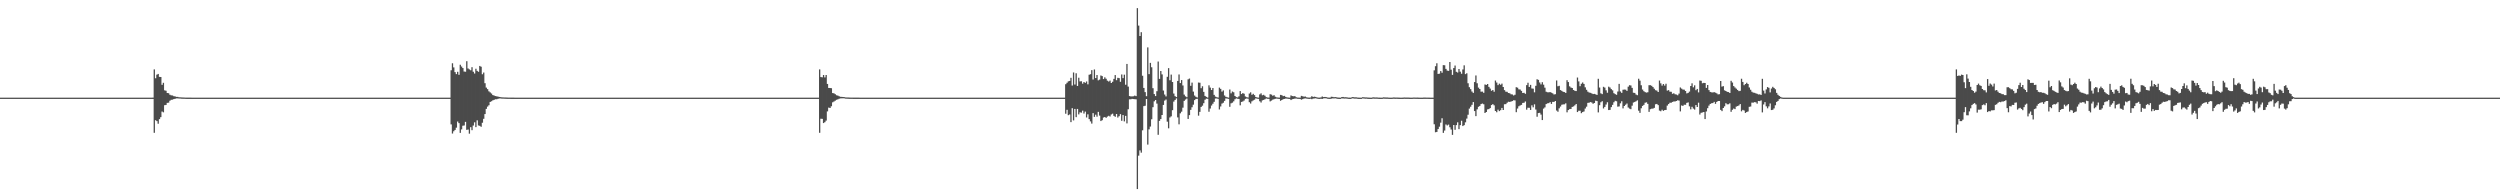 <?xml version="1.0" encoding="UTF-8"?>
<svg xmlns="http://www.w3.org/2000/svg" width="1920" height="150">
  <path d="M0 75.000h1v1.000H0zM1 75.000h1v1.000H1zM2 75.000h1v1.000H2zM3 75.000h1v1.000H3zM4 75.000h1v1.000H4zM5 75.000h1v1.000H5zM6 75.000h1v1.000H6zM7 75.000h1v1.000H7zM8 75.000h1v1.000H8zM9 75.000h1v1.000H9zM10 75.000h1v1.000H10zM11 75.000h1v1.000H11zM12 75.000h1v1.000H12zM13 75.000h1v1.000H13zM14 75.000h1v1.000H14zM15 75.000h1v1.000H15zM16 75.000h1v1.000H16zM17 75.000h1v1.000H17zM18 75.000h1v1.000H18zM19 75.000h1v1.000H19zM20 75.000h1v1.000H20zM21 75.000h1v1.000H21zM22 75.000h1v1.000H22zM23 75.000h1v1.000H23zM24 75.000h1v1.000H24zM25 75.000h1v1.000H25zM26 75.000h1v1.000H26zM27 75.000h1v1.000H27zM28 75.000h1v1.000H28zM29 75.000h1v1.000H29zM30 75.000h1v1.000H30zM31 75.000h1v1.000H31zM32 75.000h1v1.000H32zM33 75.000h1v1.000H33zM34 75.000h1v1.000H34zM35 75.000h1v1.000H35zM36 75.000h1v1.000H36zM37 75.000h1v1.000H37zM38 75.000h1v1.000H38zM39 75.000h1v1.000H39zM40 75.000h1v1.000H40zM41 75.000h1v1.000H41zM42 75.000h1v1.000H42zM43 75.000h1v1.000H43zM44 75.000h1v1.000H44zM45 75.000h1v1.000H45zM46 75.000h1v1.000H46zM47 75.000h1v1.000H47zM48 75.000h1v1.000H48zM49 75.000h1v1.000H49zM50 75.000h1v1.000H50zM51 75.000h1v1.000H51zM52 75.000h1v1.000H52zM53 75.000h1v1.000H53zM54 75.000h1v1.000H54zM55 75.000h1v1.000H55zM56 75.000h1v1.000H56zM57 75.000h1v1.000H57zM58 75.000h1v1.000H58zM59 75.000h1v1.000H59zM60 75.000h1v1.000H60zM61 75.000h1v1.000H61zM62 75.000h1v1.000H62zM63 75.000h1v1.000H63zM64 75.000h1v1.000H64zM65 75.000h1v1.000H65zM66 75.000h1v1.000H66zM67 75.000h1v1.000H67zM68 75.000h1v1.000H68zM69 75.000h1v1.000H69zM70 75.000h1v1.000H70zM71 75.000h1v1.000H71zM72 75.000h1v1.000H72zM73 75.000h1v1.000H73zM74 75.000h1v1.000H74zM75 75.000h1v1.000H75zM76 75.000h1v1.000H76zM77 75.000h1v1.000H77zM78 75.000h1v1.000H78zM79 75.000h1v1.000H79zM80 75.000h1v1.000H80zM81 75.000h1v1.000H81zM82 75.000h1v1.000H82zM83 75.000h1v1.000H83zM84 75.000h1v1.000H84zM85 75.000h1v1.000H85zM86 75.000h1v1.000H86zM87 75.000h1v1.000H87zM88 75.000h1v1.000H88zM89 75.000h1v1.000H89zM90 75.000h1v1.000H90zM91 75.000h1v1.000H91zM92 75.000h1v1.000H92zM93 75.000h1v1.000H93zM94 75.000h1v1.000H94zM95 75.000h1v1.000H95zM96 75.000h1v1.000H96zM97 75.000h1v1.000H97zM98 75.000h1v1.000H98zM99 75.000h1v1.000H99zM100 75.000h1v1.000H100zM101 75.000h1v1.000H101zM102 75.000h1v1.000H102zM103 75.000h1v1.000H103zM104 75.000h1v1.000H104zM105 75.000h1v1.000H105zM106 75.000h1v1.000H106zM107 75.000h1v1.000H107zM108 75.000h1v1.000H108zM109 75.000h1v1.000H109zM110 75.000h1v1.000H110zM111 75.000h1v1.000H111zM112 75.000h1v1.000H112zM113 75.000h1v1.000H113zM114 75.000h1v1.000H114zM115 75.000h1v1.000H115zM116 75.000h1v1.000H116zM117 74.981h1v1.000H117zM118 53.299h1v48.703H118zM119 60.084h1v32.205H119zM120 57.325h1v35.706H120zM121 56.775h1v38.252H121zM122 59.009h1v32.481H122zM123 59.125h1v30.859H123zM124 65.119h1v20.551H124zM125 63.607h1v22.651H125zM126 69.358h1v11.422H126zM127 69.682h1v10.895H127zM128 71.424h1v7.572H128zM129 71.573h1v7.251H129zM130 72.756h1v4.588H130zM131 73.215h1v3.422H131zM132 73.319h1v3.232H132zM133 73.900h1v2.163H133zM134 74.031h1v1.861H134zM135 74.413h1v1.173H135zM136 74.414h1v1.163H136zM137 74.700h1v1.000H137zM138 74.730h1v1.000H138zM139 74.809h1v1.000H139zM140 74.878h1v1.000H140zM141 74.901h1v1.000H141zM142 74.937h1v1.000H142zM143 74.958h1v1.000H143zM144 74.965h1v1.000H144zM145 74.974h1v1.000H145zM146 74.980h1v1.000H146zM147 74.984h1v1.000H147zM148 74.989h1v1.000H148zM149 74.993h1v1.000H149zM150 74.994h1v1.000H150zM151 74.994h1v1.000H151zM152 74.996h1v1.000H152zM153 74.997h1v1.000H153zM154 74.998h1v1.000H154zM155 74.999h1v1.000H155zM156 74.999h1v1.000H156zM157 74.999h1v1.000H157zM158 74.999h1v1.000H158zM159 74.999h1v1.000H159zM160 75.000h1v1.000H160zM161 75.000h1v1.000H161zM162 75.000h1v1.000H162zM163 75.000h1v1.000H163zM164 75.000h1v1.000H164zM165 75.000h1v1.000H165zM166 75.000h1v1.000H166zM167 75.000h1v1.000H167zM168 75.000h1v1.000H168zM169 75.000h1v1.000H169zM170 75.000h1v1.000H170zM171 75.000h1v1.000H171zM172 75.000h1v1.000H172zM173 75.000h1v1.000H173zM174 75.000h1v1.000H174zM175 75.000h1v1.000H175zM176 75.000h1v1.000H176zM177 75.000h1v1.000H177zM178 75.000h1v1.000H178zM179 75.000h1v1.000H179zM180 75.000h1v1.000H180zM181 75.000h1v1.000H181zM182 75.000h1v1.000H182zM183 75.000h1v1.000H183zM184 75.000h1v1.000H184zM185 75.000h1v1.000H185zM186 75.000h1v1.000H186zM187 75.000h1v1.000H187zM188 75.000h1v1.000H188zM189 75.000h1v1.000H189zM190 75.000h1v1.000H190zM191 75.000h1v1.000H191zM192 75.000h1v1.000H192zM193 75.000h1v1.000H193zM194 75.000h1v1.000H194zM195 75.000h1v1.000H195zM196 75.000h1v1.000H196zM197 75.000h1v1.000H197zM198 75.000h1v1.000H198zM199 75.000h1v1.000H199zM200 75.000h1v1.000H200zM201 75.000h1v1.000H201zM202 75.000h1v1.000H202zM203 75.000h1v1.000H203zM204 75.000h1v1.000H204zM205 75.000h1v1.000H205zM206 75.000h1v1.000H206zM207 75.000h1v1.000H207zM208 75.000h1v1.000H208zM209 75.000h1v1.000H209zM210 75.000h1v1.000H210zM211 75.000h1v1.000H211zM212 75.000h1v1.000H212zM213 75.000h1v1.000H213zM214 75.000h1v1.000H214zM215 75.000h1v1.000H215zM216 75.000h1v1.000H216zM217 75.000h1v1.000H217zM218 75.000h1v1.000H218zM219 75.000h1v1.000H219zM220 75.000h1v1.000H220zM221 75.000h1v1.000H221zM222 75.000h1v1.000H222zM223 75.000h1v1.000H223zM224 75.000h1v1.000H224zM225 75.000h1v1.000H225zM226 75.000h1v1.000H226zM227 75.000h1v1.000H227zM228 75.000h1v1.000H228zM229 75.000h1v1.000H229zM230 75.000h1v1.000H230zM231 75.000h1v1.000H231zM232 75.000h1v1.000H232zM233 75.000h1v1.000H233zM234 75.000h1v1.000H234zM235 75.000h1v1.000H235zM236 75.000h1v1.000H236zM237 75.000h1v1.000H237zM238 75.000h1v1.000H238zM239 75.000h1v1.000H239zM240 75.000h1v1.000H240zM241 75.000h1v1.000H241zM242 75.000h1v1.000H242zM243 75.000h1v1.000H243zM244 75.000h1v1.000H244zM245 75.000h1v1.000H245zM246 75.000h1v1.000H246zM247 75.000h1v1.000H247zM248 75.000h1v1.000H248zM249 75.000h1v1.000H249zM250 75.000h1v1.000H250zM251 75.000h1v1.000H251zM252 75.000h1v1.000H252zM253 75.000h1v1.000H253zM254 75.000h1v1.000H254zM255 75.000h1v1.000H255zM256 75.000h1v1.000H256zM257 75.000h1v1.000H257zM258 75.000h1v1.000H258zM259 75.000h1v1.000H259zM260 75.000h1v1.000H260zM261 75.000h1v1.000H261zM262 75.000h1v1.000H262zM263 75.000h1v1.000H263zM264 75.000h1v1.000H264zM265 75.000h1v1.000H265zM266 75.000h1v1.000H266zM267 75.000h1v1.000H267zM268 75.000h1v1.000H268zM269 75.000h1v1.000H269zM270 75.000h1v1.000H270zM271 75.000h1v1.000H271zM272 75.000h1v1.000H272zM273 75.000h1v1.000H273zM274 75.000h1v1.000H274zM275 75.000h1v1.000H275zM276 75.000h1v1.000H276zM277 75.000h1v1.000H277zM278 75.000h1v1.000H278zM279 75.000h1v1.000H279zM280 75.000h1v1.000H280zM281 75.000h1v1.000H281zM282 75.000h1v1.000H282zM283 75.000h1v1.000H283zM284 75.000h1v1.000H284zM285 75.000h1v1.000H285zM286 75.000h1v1.000H286zM287 75.000h1v1.000H287zM288 75.000h1v1.000H288zM289 75.000h1v1.000H289zM290 75.000h1v1.000H290zM291 75.000h1v1.000H291zM292 75.000h1v1.000H292zM293 75.000h1v1.000H293zM294 75.000h1v1.000H294zM295 75.000h1v1.000H295zM296 75.000h1v1.000H296zM297 75.000h1v1.000H297zM298 75.000h1v1.000H298zM299 75.000h1v1.000H299zM300 75.000h1v1.000H300zM301 75.000h1v1.000H301zM302 75.000h1v1.000H302zM303 75.000h1v1.000H303zM304 75.000h1v1.000H304zM305 75.000h1v1.000H305zM306 75.000h1v1.000H306zM307 75.000h1v1.000H307zM308 75.000h1v1.000H308zM309 75.000h1v1.000H309zM310 75.000h1v1.000H310zM311 75.000h1v1.000H311zM312 75.000h1v1.000H312zM313 75.000h1v1.000H313zM314 75.000h1v1.000H314zM315 75.000h1v1.000H315zM316 75.000h1v1.000H316zM317 75.000h1v1.000H317zM318 75.000h1v1.000H318zM319 75.000h1v1.000H319zM320 75.000h1v1.000H320zM321 75.000h1v1.000H321zM322 75.000h1v1.000H322zM323 75.000h1v1.000H323zM324 75.000h1v1.000H324zM325 75.000h1v1.000H325zM326 75.000h1v1.000H326zM327 75.000h1v1.000H327zM328 75.000h1v1.000H328zM329 75.000h1v1.000H329zM330 75.000h1v1.000H330zM331 75.000h1v1.000H331zM332 75.000h1v1.000H332zM333 75.000h1v1.000H333zM334 75.000h1v1.000H334zM335 75.000h1v1.000H335zM336 75.000h1v1.000H336zM337 75.000h1v1.000H337zM338 75.000h1v1.000H338zM339 75.000h1v1.000H339zM340 75.000h1v1.000H340zM341 75.000h1v1.000H341zM342 75.000h1v1.000H342zM343 75.000h1v1.000H343zM344 75.000h1v1.000H344zM345 75.000h1v1.000H345zM346 53.959h1v41.579H346zM347 48.568h1v53.962H347zM348 51.771h1v49.039H348zM349 55.407h1v44.386H349zM350 56.956h1v41.097H350zM351 55.131h1v38.210H351zM352 57.435h1v37.111H352zM353 49.703h1v52.354H353zM354 51.108h1v48.284H354zM355 52.261h1v44.306H355zM356 54.929h1v41.433H356zM357 55.106h1v38.501H357zM358 46.995h1v52.730H358zM359 52.574h1v46.929H359zM360 53.302h1v49.363H360zM361 53.966h1v43.705H361zM362 51.614h1v48.401H362zM363 55.110h1v41.310H363zM364 56.481h1v37.481H364zM365 52.774h1v44.867H365zM366 54.408h1v37.991H366zM367 55.147h1v41.197H367zM368 50.635h1v46.016H368zM369 51.236h1v46.145H369zM370 57.011h1v37.250H370zM371 55.687h1v35.533H371zM372 63.888h1v23.721H372zM373 67.276h1v16.356H373zM374 68.478h1v13.369H374zM375 70.129h1v10.694H375zM376 70.937h1v7.330H376zM377 71.815h1v5.953H377zM378 73.031h1v4.026H378zM379 73.360h1v3.354H379zM380 73.762h1v2.450H380zM381 73.996h1v2.238H381zM382 74.198h1v1.688H382zM383 74.461h1v1.141H383zM384 74.617h1v1.000H384zM385 74.768h1v1.000H385zM386 74.778h1v1.000H386zM387 74.847h1v1.000H387zM388 74.876h1v1.000H388zM389 74.919h1v1.000H389zM390 74.947h1v1.000H390zM391 74.950h1v1.000H391zM392 74.958h1v1.000H392zM393 74.975h1v1.000H393zM394 74.979h1v1.000H394zM395 74.985h1v1.000H395zM396 74.991h1v1.000H396zM397 74.993h1v1.000H397zM398 74.995h1v1.000H398zM399 74.996h1v1.000H399zM400 74.997h1v1.000H400zM401 74.998h1v1.000H401zM402 74.998h1v1.000H402zM403 74.999h1v1.000H403zM404 74.999h1v1.000H404zM405 74.999h1v1.000H405zM406 74.999h1v1.000H406zM407 75.000h1v1.000H407zM408 75.000h1v1.000H408zM409 75.000h1v1.000H409zM410 75.000h1v1.000H410zM411 75.000h1v1.000H411zM412 75.000h1v1.000H412zM413 75.000h1v1.000H413zM414 75.000h1v1.000H414zM415 75.000h1v1.000H415zM416 75.000h1v1.000H416zM417 75.000h1v1.000H417zM418 75.000h1v1.000H418zM419 75.000h1v1.000H419zM420 75.000h1v1.000H420zM421 75.000h1v1.000H421zM422 75.000h1v1.000H422zM423 75.000h1v1.000H423zM424 75.000h1v1.000H424zM425 75.000h1v1.000H425zM426 75.000h1v1.000H426zM427 75.000h1v1.000H427zM428 75.000h1v1.000H428zM429 75.000h1v1.000H429zM430 75.000h1v1.000H430zM431 75.000h1v1.000H431zM432 75.000h1v1.000H432zM433 75.000h1v1.000H433zM434 75.000h1v1.000H434zM435 75.000h1v1.000H435zM436 75.000h1v1.000H436zM437 75.000h1v1.000H437zM438 75.000h1v1.000H438zM439 75.000h1v1.000H439zM440 75.000h1v1.000H440zM441 75.000h1v1.000H441zM442 75.000h1v1.000H442zM443 75.000h1v1.000H443zM444 75.000h1v1.000H444zM445 75.000h1v1.000H445zM446 75.000h1v1.000H446zM447 75.000h1v1.000H447zM448 75.000h1v1.000H448zM449 75.000h1v1.000H449zM450 75.000h1v1.000H450zM451 75.000h1v1.000H451zM452 75.000h1v1.000H452zM453 75.000h1v1.000H453zM454 75.000h1v1.000H454zM455 75.000h1v1.000H455zM456 75.000h1v1.000H456zM457 75.000h1v1.000H457zM458 75.000h1v1.000H458zM459 75.000h1v1.000H459zM460 75.000h1v1.000H460zM461 75.000h1v1.000H461zM462 75.000h1v1.000H462zM463 75.000h1v1.000H463zM464 75.000h1v1.000H464zM465 75.000h1v1.000H465zM466 75.000h1v1.000H466zM467 75.000h1v1.000H467zM468 75.000h1v1.000H468zM469 75.000h1v1.000H469zM470 75.000h1v1.000H470zM471 75.000h1v1.000H471zM472 75.000h1v1.000H472zM473 75.000h1v1.000H473zM474 75.000h1v1.000H474zM475 75.000h1v1.000H475zM476 75.000h1v1.000H476zM477 75.000h1v1.000H477zM478 75.000h1v1.000H478zM479 75.000h1v1.000H479zM480 75.000h1v1.000H480zM481 75.000h1v1.000H481zM482 75.000h1v1.000H482zM483 75.000h1v1.000H483zM484 75.000h1v1.000H484zM485 75.000h1v1.000H485zM486 75.000h1v1.000H486zM487 75.000h1v1.000H487zM488 75.000h1v1.000H488zM489 75.000h1v1.000H489zM490 75.000h1v1.000H490zM491 75.000h1v1.000H491zM492 75.000h1v1.000H492zM493 75.000h1v1.000H493zM494 75.000h1v1.000H494zM495 75.000h1v1.000H495zM496 75.000h1v1.000H496zM497 75.000h1v1.000H497zM498 75.000h1v1.000H498zM499 75.000h1v1.000H499zM500 75.000h1v1.000H500zM501 75.000h1v1.000H501zM502 75.000h1v1.000H502zM503 75.000h1v1.000H503zM504 75.000h1v1.000H504zM505 75.000h1v1.000H505zM506 75.000h1v1.000H506zM507 75.000h1v1.000H507zM508 75.000h1v1.000H508zM509 75.000h1v1.000H509zM510 75.000h1v1.000H510zM511 75.000h1v1.000H511zM512 75.000h1v1.000H512zM513 75.000h1v1.000H513zM514 75.000h1v1.000H514zM515 75.000h1v1.000H515zM516 75.000h1v1.000H516zM517 75.000h1v1.000H517zM518 75.000h1v1.000H518zM519 75.000h1v1.000H519zM520 75.000h1v1.000H520zM521 75.000h1v1.000H521zM522 75.000h1v1.000H522zM523 75.000h1v1.000H523zM524 75.000h1v1.000H524zM525 75.000h1v1.000H525zM526 75.000h1v1.000H526zM527 75.000h1v1.000H527zM528 75.000h1v1.000H528zM529 75.000h1v1.000H529zM530 75.000h1v1.000H530zM531 75.000h1v1.000H531zM532 75.000h1v1.000H532zM533 75.000h1v1.000H533zM534 75.000h1v1.000H534zM535 75.000h1v1.000H535zM536 75.000h1v1.000H536zM537 75.000h1v1.000H537zM538 75.000h1v1.000H538zM539 75.000h1v1.000H539zM540 75.000h1v1.000H540zM541 75.000h1v1.000H541zM542 75.000h1v1.000H542zM543 75.000h1v1.000H543zM544 75.000h1v1.000H544zM545 75.000h1v1.000H545zM546 75.000h1v1.000H546zM547 75.000h1v1.000H547zM548 75.000h1v1.000H548zM549 75.000h1v1.000H549zM550 75.000h1v1.000H550zM551 75.000h1v1.000H551zM552 75.000h1v1.000H552zM553 75.000h1v1.000H553zM554 75.000h1v1.000H554zM555 75.000h1v1.000H555zM556 75.000h1v1.000H556zM557 75.000h1v1.000H557zM558 75.000h1v1.000H558zM559 75.000h1v1.000H559zM560 75.000h1v1.000H560zM561 75.000h1v1.000H561zM562 75.000h1v1.000H562zM563 75.000h1v1.000H563zM564 75.000h1v1.000H564zM565 75.000h1v1.000H565zM566 75.000h1v1.000H566zM567 75.000h1v1.000H567zM568 75.000h1v1.000H568zM569 75.000h1v1.000H569zM570 75.000h1v1.000H570zM571 75.000h1v1.000H571zM572 75.000h1v1.000H572zM573 75.000h1v1.000H573zM574 75.000h1v1.000H574zM575 75.000h1v1.000H575zM576 75.000h1v1.000H576zM577 75.000h1v1.000H577zM578 75.000h1v1.000H578zM579 75.000h1v1.000H579zM580 75.000h1v1.000H580zM581 75.000h1v1.000H581zM582 75.000h1v1.000H582zM583 75.000h1v1.000H583zM584 75.000h1v1.000H584zM585 75.000h1v1.000H585zM586 75.000h1v1.000H586zM587 75.000h1v1.000H587zM588 75.000h1v1.000H588zM589 75.000h1v1.000H589zM590 75.000h1v1.000H590zM591 75.000h1v1.000H591zM592 75.000h1v1.000H592zM593 75.000h1v1.000H593zM594 75.000h1v1.000H594zM595 75.000h1v1.000H595zM596 75.000h1v1.000H596zM597 75.000h1v1.000H597zM598 75.000h1v1.000H598zM599 75.000h1v1.000H599zM600 75.000h1v1.000H600zM601 75.000h1v1.000H601zM602 75.000h1v1.000H602zM603 75.000h1v1.000H603zM604 75.000h1v1.000H604zM605 75.000h1v1.000H605zM606 75.000h1v1.000H606zM607 75.000h1v1.000H607zM608 75.000h1v1.000H608zM609 75.000h1v1.000H609zM610 75.000h1v1.000H610zM611 75.000h1v1.000H611zM612 75.000h1v1.000H612zM613 75.000h1v1.000H613zM614 75.000h1v1.000H614zM615 75.000h1v1.000H615zM616 75.000h1v1.000H616zM617 75.000h1v1.000H617zM618 75.000h1v1.000H618zM619 75.000h1v1.000H619zM620 75.000h1v1.000H620zM621 75.000h1v1.000H621zM622 75.000h1v1.000H622zM623 75.000h1v1.000H623zM624 75.000h1v1.000H624zM625 75.000h1v1.000H625zM626 75.000h1v1.000H626zM627 75.000h1v1.000H627zM628 75.000h1v1.000H628zM629 53.300h1v48.702H629zM630 59.181h1v32.029H630zM631 59.393h1v31.879H631zM632 57.621h1v36.884H632zM633 59.453h1v34.403H633zM634 57.609h1v35.001H634zM635 64.465h1v21.104H635zM636 67.521h1v15.114H636zM637 67.597h1v15.331H637zM638 67.762h1v13.835H638zM639 71.456h1v7.121H639zM640 71.665h1v6.310H640zM641 72.353h1v4.948H641zM642 73.165h1v3.497H642zM643 73.416h1v2.869H643zM644 73.909h1v1.912H644zM645 74.357h1v1.224H645zM646 74.415h1v1.095H646zM647 74.494h1v1.000H647zM648 74.581h1v1.000H648zM649 74.798h1v1.000H649zM650 74.851h1v1.000H650zM651 74.875h1v1.000H651zM652 74.924h1v1.000H652zM653 74.934h1v1.000H653zM654 74.951h1v1.000H654zM655 74.962h1v1.000H655zM656 74.972h1v1.000H656zM657 74.976h1v1.000H657zM658 74.978h1v1.000H658zM659 74.983h1v1.000H659zM660 74.987h1v1.000H660zM661 74.991h1v1.000H661zM662 74.994h1v1.000H662zM663 74.997h1v1.000H663zM664 74.998h1v1.000H664zM665 74.998h1v1.000H665zM666 74.997h1v1.000H666zM667 74.998h1v1.000H667zM668 74.999h1v1.000H668zM669 74.999h1v1.000H669zM670 74.999h1v1.000H670zM671 74.999h1v1.000H671zM672 74.999h1v1.000H672zM673 75.000h1v1.000H673zM674 75.000h1v1.000H674zM675 75.000h1v1.000H675zM676 75.000h1v1.000H676zM677 75.000h1v1.000H677zM678 75.000h1v1.000H678zM679 75.000h1v1.000H679zM680 75.000h1v1.000H680zM681 75.000h1v1.000H681zM682 75.000h1v1.000H682zM683 75.000h1v1.000H683zM684 75.000h1v1.000H684zM685 75.000h1v1.000H685zM686 75.000h1v1.000H686zM687 75.000h1v1.000H687zM688 75.000h1v1.000H688zM689 75.000h1v1.000H689zM690 75.000h1v1.000H690zM691 75.000h1v1.000H691zM692 75.000h1v1.000H692zM693 75.000h1v1.000H693zM694 75.000h1v1.000H694zM695 75.000h1v1.000H695zM696 75.000h1v1.000H696zM697 75.000h1v1.000H697zM698 75.000h1v1.000H698zM699 75.000h1v1.000H699zM700 75.000h1v1.000H700zM701 75.000h1v1.000H701zM702 75.000h1v1.000H702zM703 75.000h1v1.000H703zM704 75.000h1v1.000H704zM705 75.000h1v1.000H705zM706 75.000h1v1.000H706zM707 75.000h1v1.000H707zM708 75.000h1v1.000H708zM709 75.000h1v1.000H709zM710 75.000h1v1.000H710zM711 75.000h1v1.000H711zM712 75.000h1v1.000H712zM713 75.000h1v1.000H713zM714 75.000h1v1.000H714zM715 75.000h1v1.000H715zM716 75.000h1v1.000H716zM717 75.000h1v1.000H717zM718 75.000h1v1.000H718zM719 75.000h1v1.000H719zM720 75.000h1v1.000H720zM721 75.000h1v1.000H721zM722 75.000h1v1.000H722zM723 75.000h1v1.000H723zM724 75.000h1v1.000H724zM725 75.000h1v1.000H725zM726 75.000h1v1.000H726zM727 75.000h1v1.000H727zM728 75.000h1v1.000H728zM729 75.000h1v1.000H729zM730 75.000h1v1.000H730zM731 75.000h1v1.000H731zM732 75.000h1v1.000H732zM733 75.000h1v1.000H733zM734 75.000h1v1.000H734zM735 75.000h1v1.000H735zM736 75.000h1v1.000H736zM737 75.000h1v1.000H737zM738 75.000h1v1.000H738zM739 75.000h1v1.000H739zM740 75.000h1v1.000H740zM741 75.000h1v1.000H741zM742 75.000h1v1.000H742zM743 75.000h1v1.000H743zM744 75.000h1v1.000H744zM745 75.000h1v1.000H745zM746 75.000h1v1.000H746zM747 75.000h1v1.000H747zM748 75.000h1v1.000H748zM749 75.000h1v1.000H749zM750 75.000h1v1.000H750zM751 75.000h1v1.000H751zM752 75.000h1v1.000H752zM753 75.000h1v1.000H753zM754 75.000h1v1.000H754zM755 75.000h1v1.000H755zM756 75.000h1v1.000H756zM757 75.000h1v1.000H757zM758 75.000h1v1.000H758zM759 75.000h1v1.000H759zM760 75.000h1v1.000H760zM761 75.000h1v1.000H761zM762 75.000h1v1.000H762zM763 75.000h1v1.000H763zM764 75.000h1v1.000H764zM765 75.000h1v1.000H765zM766 75.000h1v1.000H766zM767 75.000h1v1.000H767zM768 75.000h1v1.000H768zM769 75.000h1v1.000H769zM770 75.000h1v1.000H770zM771 75.000h1v1.000H771zM772 75.000h1v1.000H772zM773 75.000h1v1.000H773zM774 75.000h1v1.000H774zM775 75.000h1v1.000H775zM776 75.000h1v1.000H776zM777 75.000h1v1.000H777zM778 75.000h1v1.000H778zM779 75.000h1v1.000H779zM780 75.000h1v1.000H780zM781 75.000h1v1.000H781zM782 75.000h1v1.000H782zM783 75.000h1v1.000H783zM784 75.000h1v1.000H784zM785 75.000h1v1.000H785zM786 75.000h1v1.000H786zM787 75.000h1v1.000H787zM788 75.000h1v1.000H788zM789 75.000h1v1.000H789zM790 75.000h1v1.000H790zM791 75.000h1v1.000H791zM792 75.000h1v1.000H792zM793 75.000h1v1.000H793zM794 75.000h1v1.000H794zM795 75.000h1v1.000H795zM796 75.000h1v1.000H796zM797 75.000h1v1.000H797zM798 75.000h1v1.000H798zM799 75.000h1v1.000H799zM800 75.000h1v1.000H800zM801 75.000h1v1.000H801zM802 75.000h1v1.000H802zM803 75.000h1v1.000H803zM804 75.000h1v1.000H804zM805 75.000h1v1.000H805zM806 75.000h1v1.000H806zM807 75.000h1v1.000H807zM808 75.000h1v1.000H808zM809 75.000h1v1.000H809zM810 75.000h1v1.000H810zM811 75.000h1v1.000H811zM812 75.000h1v1.000H812zM813 75.000h1v1.000H813zM814 75.000h1v1.000H814zM815 75.000h1v1.000H815zM816 75.000h1v1.000H816zM817 75.000h1v1.000H817zM818 64.680h1v22.656H818zM819 63.565h1v20.773H819zM820 62.463h1v26.017H820zM821 62.165h1v25.723H821zM822 59.745h1v34.061H822zM823 65.665h1v17.414H823zM824 55.670h1v36.789H824zM825 64.921h1v18.729H825zM826 56.249h1v33.734H826zM827 65.989h1v17.658H827zM828 59.698h1v28.170H828zM829 62.503h1v23.786H829zM830 62.409h1v24.096H830zM831 64.272h1v20.715H831zM832 62.970h1v24.220H832zM833 63.653h1v22.072H833zM834 62.588h1v27.600H834zM835 64.759h1v23.037H835zM836 57.376h1v34.133H836zM837 56.988h1v36.236H837zM838 53.854h1v41.056H838zM839 61.083h1v25.779H839zM840 53.350h1v36.393H840zM841 59.953h1v28.106H841zM842 57.584h1v32.015H842zM843 61.706h1v24.204H843zM844 61.150h1v27.631H844zM845 57.954h1v35.003H845zM846 58.450h1v33.874H846zM847 60.726h1v29.514H847zM848 59.410h1v30.464H848zM849 60.464h1v30.038H849zM850 61.963h1v27.572H850zM851 62.600h1v26.311H851zM852 61.877h1v27.622H852zM853 63.764h1v24.155H853zM854 62.749h1v24.552H854zM855 60.549h1v28.462H855zM856 57.630h1v32.057H856zM857 61.578h1v25.961H857zM858 59.739h1v30.519H858zM859 59.990h1v29.229H859zM860 62.846h1v24.799H860zM861 57.197h1v35.575H861zM862 60.021h1v28.346H862zM863 57.325h1v35.923H863zM864 65.064h1v23.946H864zM865 49.099h1v45.679H865zM866 66.530h1v17.407H866zM867 73.765h1v2.511H867zM868 74.020h1v2.209H868zM869 74.035h1v1.903H869zM870 73.952h1v2.139H870zM871 73.420h1v2.776H871zM872 73.835h1v2.447H872zM873 6.224h1v138.959H873zM874 19.646h1v99.906H874zM875 27.630h1v87.857H875zM876 24.712h1v92.562H876zM877 58.182h1v41.889H877zM878 67.556h1v13.977H878zM879 70.761h1v10.422H879zM880 73.905h1v2.123H880zM881 36.410h1v74.636H881zM882 56.940h1v42.401H882zM883 48.270h1v48.881H883zM884 51.670h1v39.929H884zM885 67.753h1v14.579H885zM886 72.231h1v5.567H886zM887 73.784h1v3.040H887zM888 70.053h1v9.531H888zM889 47.277h1v56.240H889zM890 60.546h1v32.285H890zM891 54.523h1v36.904H891zM892 57.134h1v31.182H892zM893 69.550h1v11.064H893zM894 72.587h1v4.672H894zM895 74.027h1v2.395H895zM896 58.969h1v34.449H896zM897 52.351h1v46.205H897zM898 61.639h1v28.573H898zM899 57.296h1v32.037H899zM900 62.953h1v21.662H900zM901 71.825h1v6.199H901zM902 73.879h1v2.882H902zM903 74.562h1v1.000H903zM904 62.153h1v28.010H904zM905 57.200h1v38.312H905zM906 63.794h1v23.223H906zM907 61.503h1v24.267H907zM908 65.642h1v17.045H908zM909 72.643h1v4.836H909zM910 74.002h1v2.417H910zM911 74.673h1v1.000H911zM912 60.903h1v30.424H912zM913 60.297h1v28.101H913zM914 65.910h1v18.479H914zM915 63.441h1v18.944H915zM916 70.333h1v10.052H916zM917 73.380h1v3.542H917zM918 74.337h1v1.643H918zM919 74.865h1v1.000H919zM920 63.391h1v25.444H920zM921 63.550h1v22.350H921zM922 67.742h1v14.379H922zM923 66.274h1v14.877H923zM924 70.562h1v8.696H924zM925 73.684h1v2.898H925zM926 74.384h1v1.390H926zM927 74.892h1v1.000H927zM928 65.541h1v20.286H928zM929 67.285h1v16.066H929zM930 69.119h1v11.931H930zM931 67.587h1v12.074H931zM932 72.836h1v5.343H932zM933 74.208h1v1.482H933zM934 74.639h1v1.000H934zM935 74.916h1v1.000H935zM936 67.291h1v16.794H936zM937 68.271h1v13.503H937zM938 70.368h1v9.202H938zM939 69.447h1v9.455H939zM940 73.295h1v4.168H940zM941 74.345h1v1.242H941zM942 74.714h1v1.000H942zM943 74.933h1v1.000H943zM944 68.753h1v13.289H944zM945 71.677h1v7.663H945zM946 70.303h1v8.558H946zM947 70.883h1v6.944H947zM948 73.739h1v2.489H948zM949 74.577h1v1.000H949zM950 74.811h1v1.000H950zM951 73.984h1v1.978H951zM952 69.936h1v10.947H952zM953 72.264h1v6.028H953zM954 71.494h1v6.411H954zM955 71.965h1v5.244H955zM956 74.085h1v1.840H956zM957 74.635h1v1.000H957zM958 74.849h1v1.000H958zM959 71.807h1v6.671H959zM960 70.913h1v8.612H960zM961 72.796h1v5.013H961zM962 72.036h1v5.087H962zM963 73.044h1v3.512H963zM964 74.471h1v1.037H964zM965 74.834h1v1.000H965zM966 74.935h1v1.000H966zM967 72.501h1v5.248H967zM968 71.695h1v7.076H968zM969 73.159h1v3.969H969zM970 72.790h1v3.979H970zM971 73.512h1v2.721H971zM972 74.609h1v1.000H972zM973 74.855h1v1.000H973zM974 74.952h1v1.000H974zM975 72.338h1v5.555H975zM976 72.636h1v4.620H976zM977 73.534h1v3.023H977zM978 73.129h1v3.052H978zM979 74.288h1v1.565H979zM980 74.744h1v1.000H980zM981 74.903h1v1.000H981zM982 74.980h1v1.000H982zM983 72.851h1v4.560H983zM984 73.125h1v3.688H984zM985 73.843h1v2.321H985zM986 73.606h1v2.372H986zM987 74.431h1v1.242H987zM988 74.793h1v1.000H988zM989 74.918h1v1.000H989zM990 74.984h1v1.000H990zM991 73.278h1v3.562H991zM992 73.764h1v2.403H992zM993 73.921h1v2.067H993zM994 73.818h1v1.918H994zM995 74.651h1v1.000H995zM996 74.879h1v1.000H996zM997 74.950h1v1.000H997zM998 74.987h1v1.000H998zM999 73.612h1v2.922H999zM1000 73.913h1v2.230H1000zM1001 74.236h1v1.500H1001zM1002 74.120h1v1.457H1002zM1003 74.725h1v1.000H1003zM1004 74.900h1v1.000H1004zM1005 74.958h1v1.000H1005zM1006 74.849h1v1.000H1006zM1007 73.892h1v2.291H1007zM1008 74.445h1v1.306H1008zM1009 74.253h1v1.374H1009zM1010 74.454h1v1.000H1010zM1011 74.798h1v1.000H1011zM1012 74.936h1v1.000H1012zM1013 74.971h1v1.000H1013zM1014 74.827h1v1.000H1014zM1015 74.106h1v1.868H1015zM1016 74.548h1v1.023H1016zM1017 74.444h1v1.025H1017zM1018 74.522h1v1.000H1018zM1019 74.853h1v1.000H1019zM1020 74.945h1v1.000H1020zM1021 74.977h1v1.000H1021zM1022 74.287h1v1.472H1022zM1023 74.384h1v1.200H1023zM1024 74.646h1v1.000H1024zM1025 74.527h1v1.000H1025zM1026 74.722h1v1.000H1026zM1027 74.930h1v1.000H1027zM1028 74.975h1v1.000H1028zM1029 74.990h1v1.000H1029zM1030 74.562h1v1.000H1030zM1031 74.425h1v1.194H1031zM1032 74.713h1v1.000H1032zM1033 74.649h1v1.000H1033zM1034 74.768h1v1.000H1034zM1035 74.937h1v1.000H1035zM1036 74.979h1v1.000H1036zM1037 74.993h1v1.000H1037zM1038 74.544h1v1.000H1038zM1039 74.611h1v1.000H1039zM1040 74.764h1v1.000H1040zM1041 74.701h1v1.000H1041zM1042 74.892h1v1.000H1042zM1043 74.959h1v1.000H1043zM1044 74.986h1v1.000H1044zM1045 74.997h1v1.000H1045zM1046 74.632h1v1.000H1046zM1047 74.695h1v1.000H1047zM1048 74.813h1v1.000H1048zM1049 74.778h1v1.000H1049zM1050 74.912h1v1.000H1050zM1051 74.967h1v1.000H1051zM1052 74.988h1v1.000H1052zM1053 74.998h1v1.000H1053zM1054 74.711h1v1.000H1054zM1055 74.812h1v1.000H1055zM1056 74.828h1v1.000H1056zM1057 74.810h1v1.000H1057zM1058 74.944h1v1.000H1058zM1059 74.981h1v1.000H1059zM1060 74.993h1v1.000H1060zM1061 74.999h1v1.000H1061zM1062 74.767h1v1.000H1062zM1063 74.823h1v1.000H1063zM1064 74.868h1v1.000H1064zM1065 74.859h1v1.000H1065zM1066 74.955h1v1.000H1066zM1067 74.985h1v1.000H1067zM1068 74.994h1v1.000H1068zM1069 74.950h1v1.000H1069zM1070 74.821h1v1.000H1070zM1071 74.909h1v1.000H1071zM1072 74.879h1v1.000H1072zM1073 74.913h1v1.000H1073zM1074 74.971h1v1.000H1074zM1075 74.990h1v1.000H1075zM1076 74.996h1v1.000H1076zM1077 74.974h1v1.000H1077zM1078 74.856h1v1.000H1078zM1079 74.926h1v1.000H1079zM1080 74.911h1v1.000H1080zM1081 74.930h1v1.000H1081zM1082 74.976h1v1.000H1082zM1083 74.991h1v1.000H1083zM1084 74.996h1v1.000H1084zM1085 74.890h1v1.000H1085zM1086 74.899h1v1.000H1086zM1087 74.942h1v1.000H1087zM1088 74.923h1v1.000H1088zM1089 74.956h1v1.000H1089zM1090 74.988h1v1.000H1090zM1091 74.996h1v1.000H1091zM1092 74.999h1v1.000H1092zM1093 74.911h1v1.000H1093zM1094 74.922h1v1.000H1094zM1095 74.954h1v1.000H1095zM1096 74.943h1v1.000H1096zM1097 74.965h1v1.000H1097zM1098 74.991h1v1.000H1098zM1099 74.997h1v1.000H1099zM1100 74.999h1v1.000H1100zM1101 54.006h1v41.436H1101zM1102 50.859h1v50.734H1102zM1103 48.602h1v52.729H1103zM1104 56.793h1v42.329H1104zM1105 56.553h1v40.714H1105zM1106 54.595h1v39.628H1106zM1107 55.875h1v34.935H1107zM1108 50.016h1v52.043H1108zM1109 50.140h1v50.115H1109zM1110 52.867h1v42.719H1110zM1111 54.201h1v42.173H1111zM1112 54.422h1v41.282H1112zM1113 47.618h1v50.121H1113zM1114 53.504h1v45.991H1114zM1115 57.494h1v46.107H1115zM1116 52.300h1v43.717H1116zM1117 50.339h1v49.332H1117zM1118 55.155h1v40.943H1118zM1119 55.699h1v38.241H1119zM1120 52.967h1v46.221H1120zM1121 55.025h1v41.091H1121zM1122 56.617h1v36.113H1122zM1123 53.333h1v43.476H1123zM1124 50.182h1v45.905H1124zM1125 56.958h1v36.991H1125zM1126 56.255h1v34.838H1126zM1127 63.923h1v24.185H1127zM1128 66.951h1v16.463H1128zM1129 68.473h1v13.486H1129zM1130 70.296h1v10.216H1130zM1131 71.300h1v7.104H1131zM1132 63.016h1v22.284H1132zM1133 57.967h1v31.247H1133zM1134 63.937h1v20.030H1134zM1135 67.289h1v14.724H1135zM1136 68.371h1v12.961H1136zM1137 70.403h1v9.504H1137zM1138 70.348h1v9.185H1138zM1139 71.287h1v8.813H1139zM1140 64.882h1v21.919H1140zM1141 65.233h1v20.801H1141zM1142 64.531h1v19.465H1142zM1143 66.710h1v17.036H1143zM1144 68.064h1v14.914H1144zM1145 69.746h1v10.922H1145zM1146 69.098h1v10.893H1146zM1147 70.463h1v10.457H1147zM1148 61.872h1v23.381H1148zM1149 63.386h1v22.822H1149zM1150 65.402h1v18.821H1150zM1151 64.257h1v21.116H1151zM1152 65.093h1v19.542H1152zM1153 64.223h1v18.685H1153zM1154 66.821h1v17.643H1154zM1155 69.236h1v10.824H1155zM1156 70.395h1v9.555H1156zM1157 70.487h1v8.414H1157zM1158 71.407h1v6.719H1158zM1159 71.637h1v6.640H1159zM1160 72.374h1v5.600H1160zM1161 72.560h1v5.065H1161zM1162 73.312h1v3.697H1162zM1163 72.744h1v4.375H1163zM1164 66.979h1v19.198H1164zM1165 67.346h1v15.983H1165zM1166 68.584h1v13.036H1166zM1167 68.741h1v12.243H1167zM1168 69.804h1v10.754H1168zM1169 71.425h1v7.631H1169zM1170 71.285h1v7.593H1170zM1171 72.053h1v5.890H1171zM1172 65.407h1v18.840H1172zM1173 63.529h1v19.204H1173zM1174 66.788h1v15.979H1174zM1175 65.169h1v19.270H1175zM1176 67.918h1v12.980H1176zM1177 68.102h1v14.322H1177zM1178 70.886h1v9.263H1178zM1179 65.879h1v18.231H1179zM1180 60.901h1v28.763H1180zM1181 61.361h1v25.494H1181zM1182 63.333h1v23.314H1182zM1183 64.836h1v23.153H1183zM1184 63.148h1v29.048H1184zM1185 65.013h1v18.401H1185zM1186 67.323h1v15.175H1186zM1187 70.468h1v9.471H1187zM1188 70.858h1v8.484H1188zM1189 70.931h1v8.276H1189zM1190 70.704h1v7.712H1190zM1191 71.161h1v8.646H1191zM1192 71.675h1v6.559H1192zM1193 72.549h1v5.728H1193zM1194 72.349h1v5.218H1194zM1195 61.819h1v23.057H1195zM1196 66.230h1v19.586H1196zM1197 65.895h1v17.305H1197zM1198 69.194h1v12.627H1198zM1199 69.773h1v10.655H1199zM1200 70.483h1v9.696H1200zM1201 70.684h1v9.438H1201zM1202 71.397h1v7.978H1202zM1203 61.573h1v24.709H1203zM1204 63.020h1v21.498H1204zM1205 66.299h1v17.502H1205zM1206 67.212h1v16.458H1206zM1207 67.598h1v14.539H1207zM1208 69.109h1v12.611H1208zM1209 69.721h1v11.152H1209zM1210 69.940h1v9.958H1210zM1211 59.530h1v26.528H1211zM1212 62.512h1v22.522H1212zM1213 66.226h1v18.812H1213zM1214 64.293h1v22.641H1214zM1215 63.321h1v22.751H1215zM1216 64.457h1v21.135H1216zM1217 67.072h1v16.277H1217zM1218 68.957h1v12.960H1218zM1219 70.425h1v8.591H1219zM1220 71.063h1v7.760H1220zM1221 71.288h1v7.091H1221zM1222 71.746h1v7.003H1222zM1223 72.249h1v7.485H1223zM1224 72.106h1v7.006H1224zM1225 72.440h1v4.897H1225zM1226 72.908h1v4.713H1226zM1227 60.528h1v25.790H1227zM1228 67.237h1v13.561H1228zM1229 71.665h1v6.851H1229zM1230 72.317h1v5.403H1230zM1231 66.639h1v16.642H1231zM1232 67.255h1v14.865H1232zM1233 69.386h1v10.916H1233zM1234 71.219h1v7.299H1234zM1235 66.580h1v17.943H1235zM1236 67.237h1v17.156H1236zM1237 68.474h1v13.817H1237zM1238 69.400h1v11.138H1238zM1239 71.555h1v6.970H1239zM1240 72.280h1v5.120H1240zM1241 72.827h1v4.970H1241zM1242 70.301h1v11.644H1242zM1243 64.409h1v17.318H1243zM1244 70.242h1v9.134H1244zM1245 71.313h1v6.449H1245zM1246 68.926h1v14.335H1246zM1247 68.767h1v12.617H1247zM1248 68.844h1v11.567H1248zM1249 69.809h1v9.718H1249zM1250 66.560h1v16.034H1250zM1251 65.438h1v17.959H1251zM1252 65.615h1v18.236H1252zM1253 67.474h1v13.665H1253zM1254 71.200h1v7.562H1254zM1255 71.360h1v6.948H1255zM1256 72.583h1v5.184H1256zM1257 73.102h1v3.969H1257zM1258 60.478h1v24.510H1258zM1259 61.936h1v24.733H1259zM1260 65.489h1v17.681H1260zM1261 68.773h1v12.602H1261zM1262 70.065h1v10.467H1262zM1263 70.769h1v8.118H1263zM1264 71.094h1v7.501H1264zM1265 70.855h1v8.931H1265zM1266 65.413h1v20.496H1266zM1267 65.444h1v18.436H1267zM1268 65.882h1v17.572H1268zM1269 66.863h1v16.530H1269zM1270 68.143h1v14.695H1270zM1271 69.259h1v10.815H1271zM1272 69.575h1v10.247H1272zM1273 70.669h1v10.090H1273zM1274 61.842h1v23.086H1274zM1275 64.015h1v21.434H1275zM1276 65.752h1v18.530H1276zM1277 64.530h1v20.607H1277zM1278 65.762h1v18.779H1278zM1279 64.284h1v20.153H1279zM1280 69.590h1v11.532H1280zM1281 69.228h1v10.705H1281zM1282 70.416h1v8.484H1282zM1283 70.483h1v8.395H1283zM1284 72.019h1v6.272H1284zM1285 71.652h1v6.288H1285zM1286 72.371h1v5.579H1286zM1287 72.576h1v5.002H1287zM1288 73.140h1v3.879H1288zM1289 71.911h1v5.366H1289zM1290 67.169h1v18.394H1290zM1291 68.032h1v12.977H1291zM1292 68.757h1v12.616H1292zM1293 68.870h1v11.557H1293zM1294 69.906h1v10.579H1294zM1295 71.722h1v7.274H1295zM1296 71.320h1v7.326H1296zM1297 70.360h1v11.301H1297zM1298 66.027h1v17.931H1298zM1299 63.985h1v18.050H1299zM1300 67.059h1v16.327H1300zM1301 65.558h1v18.626H1301zM1302 69.262h1v11.454H1302zM1303 68.280h1v13.898H1303zM1304 70.961h1v7.909H1304zM1305 61.824h1v26.136H1305zM1306 62.077h1v24.561H1306zM1307 63.949h1v22.428H1307zM1308 63.655h1v22.347H1308zM1309 63.761h1v27.699H1309zM1310 67.489h1v18.134H1310zM1311 65.282h1v17.838H1311zM1312 69.220h1v11.873H1312zM1313 70.598h1v9.228H1313zM1314 70.922h1v8.362H1314zM1315 71.023h1v8.116H1315zM1316 70.740h1v7.510H1316zM1317 71.175h1v8.613H1317zM1318 71.686h1v6.579H1318zM1319 72.507h1v5.050H1319zM1320 72.353h1v5.221H1320zM1321 62.192h1v22.164H1321zM1322 66.488h1v18.869H1322zM1323 66.167h1v16.778H1323zM1324 69.365h1v12.295H1324zM1325 69.869h1v9.368H1325zM1326 70.546h1v9.581H1326zM1327 70.731h1v9.365H1327zM1328 71.412h1v7.930H1328zM1329 62.059h1v23.802H1329zM1330 63.376h1v20.958H1330zM1331 66.108h1v17.228H1331zM1332 67.184h1v16.612H1332zM1333 68.084h1v13.768H1333zM1334 69.079h1v12.386H1334zM1335 69.981h1v11.012H1335zM1336 69.758h1v10.182H1336zM1337 60.471h1v25.034H1337zM1338 62.910h1v21.472H1338zM1339 65.428h1v19.452H1339zM1340 64.537h1v22.183H1340zM1341 63.544h1v22.503H1341zM1342 64.517h1v21.080H1342zM1343 67.188h1v14.854H1343zM1344 68.920h1v12.920H1344zM1345 70.461h1v8.331H1345zM1346 71.123h1v7.723H1346zM1347 71.263h1v7.177H1347zM1348 71.675h1v6.917H1348zM1349 72.057h1v7.565H1349zM1350 72.551h1v4.991H1350zM1351 72.426h1v5.222H1351zM1352 72.909h1v4.179H1352zM1353 60.531h1v25.785H1353zM1354 69.590h1v10.658H1354zM1355 71.772h1v6.644H1355zM1356 68.679h1v12.968H1356zM1357 66.845h1v16.372H1357zM1358 67.428h1v14.303H1358zM1359 70.940h1v8.531H1359zM1360 68.017h1v16.512H1360zM1361 66.668h1v17.660H1361zM1362 67.525h1v15.717H1362zM1363 68.568h1v12.293H1363zM1364 71.332h1v6.974H1364zM1365 72.789h1v4.721H1365zM1366 73.661h1v2.484H1366zM1367 74.407h1v1.230H1367zM1368 74.829h1v1.000H1368zM1369 75.000h1v1.000H1369zM1370 75.000h1v1.000H1370zM1371 75.000h1v1.000H1371zM1372 75.000h1v1.000H1372zM1373 75.000h1v1.000H1373zM1374 75.000h1v1.000H1374zM1375 75.000h1v1.000H1375zM1376 75.000h1v1.000H1376zM1377 75.000h1v1.000H1377zM1378 75.000h1v1.000H1378zM1379 75.000h1v1.000H1379zM1380 75.000h1v1.000H1380zM1381 75.000h1v1.000H1381zM1382 75.000h1v1.000H1382zM1383 75.000h1v1.000H1383zM1384 75.000h1v1.000H1384zM1385 75.000h1v1.000H1385zM1386 75.000h1v1.000H1386zM1387 75.000h1v1.000H1387zM1388 75.000h1v1.000H1388zM1389 75.000h1v1.000H1389zM1390 75.000h1v1.000H1390zM1391 75.000h1v1.000H1391zM1392 75.000h1v1.000H1392zM1393 75.000h1v1.000H1393zM1394 75.000h1v1.000H1394zM1395 75.000h1v1.000H1395zM1396 75.000h1v1.000H1396zM1397 75.000h1v1.000H1397zM1398 75.000h1v1.000H1398zM1399 75.000h1v1.000H1399zM1400 75.000h1v1.000H1400zM1401 75.000h1v1.000H1401zM1402 75.000h1v1.000H1402zM1403 75.000h1v1.000H1403zM1404 75.000h1v1.000H1404zM1405 75.000h1v1.000H1405zM1406 75.000h1v1.000H1406zM1407 75.000h1v1.000H1407zM1408 75.000h1v1.000H1408zM1409 75.000h1v1.000H1409zM1410 75.000h1v1.000H1410zM1411 75.000h1v1.000H1411zM1412 75.000h1v1.000H1412zM1413 75.000h1v1.000H1413zM1414 75.000h1v1.000H1414zM1415 75.000h1v1.000H1415zM1416 75.000h1v1.000H1416zM1417 75.000h1v1.000H1417zM1418 75.000h1v1.000H1418zM1419 75.000h1v1.000H1419zM1420 75.000h1v1.000H1420zM1421 75.000h1v1.000H1421zM1422 75.000h1v1.000H1422zM1423 75.000h1v1.000H1423zM1424 75.000h1v1.000H1424zM1425 75.000h1v1.000H1425zM1426 75.000h1v1.000H1426zM1427 75.000h1v1.000H1427zM1428 75.000h1v1.000H1428zM1429 75.000h1v1.000H1429zM1430 75.000h1v1.000H1430zM1431 75.000h1v1.000H1431zM1432 75.000h1v1.000H1432zM1433 75.000h1v1.000H1433zM1434 75.000h1v1.000H1434zM1435 75.000h1v1.000H1435zM1436 75.000h1v1.000H1436zM1437 75.000h1v1.000H1437zM1438 75.000h1v1.000H1438zM1439 75.000h1v1.000H1439zM1440 75.000h1v1.000H1440zM1441 75.000h1v1.000H1441zM1442 75.000h1v1.000H1442zM1443 75.000h1v1.000H1443zM1444 75.000h1v1.000H1444zM1445 75.000h1v1.000H1445zM1446 75.000h1v1.000H1446zM1447 75.000h1v1.000H1447zM1448 75.000h1v1.000H1448zM1449 75.000h1v1.000H1449zM1450 75.000h1v1.000H1450zM1451 75.000h1v1.000H1451zM1452 75.000h1v1.000H1452zM1453 75.000h1v1.000H1453zM1454 75.000h1v1.000H1454zM1455 75.000h1v1.000H1455zM1456 75.000h1v1.000H1456zM1457 75.000h1v1.000H1457zM1458 75.000h1v1.000H1458zM1459 75.000h1v1.000H1459zM1460 75.000h1v1.000H1460zM1461 75.000h1v1.000H1461zM1462 75.000h1v1.000H1462zM1463 75.000h1v1.000H1463zM1464 75.000h1v1.000H1464zM1465 75.000h1v1.000H1465zM1466 75.000h1v1.000H1466zM1467 75.000h1v1.000H1467zM1468 75.000h1v1.000H1468zM1469 75.000h1v1.000H1469zM1470 75.000h1v1.000H1470zM1471 75.000h1v1.000H1471zM1472 75.000h1v1.000H1472zM1473 75.000h1v1.000H1473zM1474 75.000h1v1.000H1474zM1475 75.000h1v1.000H1475zM1476 75.000h1v1.000H1476zM1477 75.000h1v1.000H1477zM1478 75.000h1v1.000H1478zM1479 75.000h1v1.000H1479zM1480 75.000h1v1.000H1480zM1481 75.000h1v1.000H1481zM1482 75.000h1v1.000H1482zM1483 75.000h1v1.000H1483zM1484 75.000h1v1.000H1484zM1485 75.000h1v1.000H1485zM1486 75.000h1v1.000H1486zM1487 75.000h1v1.000H1487zM1488 75.000h1v1.000H1488zM1489 75.000h1v1.000H1489zM1490 75.000h1v1.000H1490zM1491 75.000h1v1.000H1491zM1492 75.000h1v1.000H1492zM1493 75.000h1v1.000H1493zM1494 75.000h1v1.000H1494zM1495 75.000h1v1.000H1495zM1496 75.000h1v1.000H1496zM1497 75.000h1v1.000H1497zM1498 75.000h1v1.000H1498zM1499 75.000h1v1.000H1499zM1500 75.000h1v1.000H1500zM1501 75.000h1v1.000H1501zM1502 53.303h1v48.695H1502zM1503 58.324h1v37.341H1503zM1504 57.971h1v33.404H1504zM1505 58.262h1v34.772H1505zM1506 57.304h1v35.720H1506zM1507 57.584h1v34.329H1507zM1508 63.184h1v22.969H1508zM1509 67.690h1v14.605H1509zM1510 57.064h1v31.480H1510zM1511 60.385h1v28.188H1511zM1512 62.976h1v22.591H1512zM1513 66.645h1v16.557H1513zM1514 69.126h1v11.573H1514zM1515 69.873h1v9.910H1515zM1516 71.242h1v7.951H1516zM1517 70.348h1v9.881H1517zM1518 65.295h1v21.182H1518zM1519 64.198h1v20.027H1519zM1520 65.477h1v18.783H1520zM1521 66.022h1v17.921H1521zM1522 68.357h1v12.382H1522zM1523 69.267h1v10.914H1523zM1524 69.375h1v11.465H1524zM1525 70.975h1v8.239H1525zM1526 60.705h1v25.365H1526zM1527 65.905h1v19.406H1527zM1528 64.170h1v21.381H1528zM1529 64.981h1v19.731H1529zM1530 66.413h1v18.305H1530zM1531 64.195h1v20.404H1531zM1532 69.495h1v11.047H1532zM1533 69.106h1v10.947H1533zM1534 70.397h1v8.568H1534zM1535 71.399h1v6.810H1535zM1536 71.625h1v6.884H1536zM1537 72.298h1v5.684H1537zM1538 72.323h1v5.634H1538zM1539 73.087h1v4.528H1539zM1540 73.045h1v3.966H1540zM1541 67.000h1v16.066H1541zM1542 66.979h1v19.266H1542zM1543 67.741h1v13.754H1543zM1544 68.563h1v13.149H1544zM1545 68.655h1v11.903H1545zM1546 69.771h1v10.860H1546zM1547 71.680h1v7.221H1547zM1548 71.230h1v7.475H1548zM1549 68.271h1v15.911H1549zM1550 65.384h1v17.866H1550zM1551 63.561h1v19.233H1551zM1552 66.813h1v16.865H1552zM1553 65.291h1v19.362H1553zM1554 68.164h1v14.090H1554zM1555 69.145h1v11.241H1555zM1556 70.717h1v8.886H1556zM1557 60.928h1v28.467H1557zM1558 61.497h1v25.690H1558zM1559 63.670h1v21.993H1559zM1560 63.637h1v24.747H1560zM1561 63.632h1v28.138H1561zM1562 65.283h1v18.517H1562zM1563 65.086h1v18.241H1563zM1564 69.127h1v12.090H1564zM1565 70.484h1v9.318H1565zM1566 70.872h1v8.319H1566zM1567 70.711h1v8.013H1567zM1568 71.268h1v7.208H1568zM1569 71.261h1v8.495H1569zM1570 71.648h1v6.768H1570zM1571 72.366h1v5.184H1571zM1572 72.784h1v4.805H1572zM1573 61.943h1v23.652H1573zM1574 67.024h1v15.225H1574zM1575 66.026h1v17.054H1575zM1576 69.256h1v11.260H1576zM1577 69.802h1v10.136H1577zM1578 70.490h1v9.664H1578zM1579 70.979h1v8.581H1579zM1580 71.392h1v7.083H1580zM1581 61.775h1v24.309H1581zM1582 63.210h1v21.203H1582zM1583 66.345h1v17.377H1583zM1584 67.250h1v16.349H1584zM1585 69.170h1v11.202H1585zM1586 69.745h1v11.929H1586zM1587 70.149h1v10.675H1587zM1588 69.936h1v9.966H1588zM1589 60.158h1v25.537H1589zM1590 64.997h1v19.439H1590zM1591 65.413h1v19.472H1591zM1592 64.515h1v22.236H1592zM1593 63.514h1v22.553H1593zM1594 64.498h1v21.114H1594zM1595 67.996h1v13.855H1595zM1596 68.917h1v11.286H1596zM1597 70.458h1v8.335H1597zM1598 71.122h1v7.725H1598zM1599 71.262h1v7.179H1599zM1600 71.674h1v6.918H1600zM1601 72.057h1v7.565H1601zM1602 72.551h1v4.803H1602zM1603 72.426h1v5.221H1603zM1604 60.537h1v24.633H1604zM1605 62.476h1v23.839H1605zM1606 69.590h1v9.923H1606zM1607 71.857h1v6.180H1607zM1608 67.780h1v15.438H1608zM1609 66.816h1v15.578H1609zM1610 67.239h1v13.696H1610zM1611 70.829h1v7.919H1611zM1612 67.877h1v16.469H1612zM1613 66.518h1v17.748H1613zM1614 67.576h1v15.632H1614zM1615 68.644h1v12.142H1615zM1616 70.689h1v7.773H1616zM1617 71.630h1v6.274H1617zM1618 72.272h1v5.518H1618zM1619 72.856h1v3.907H1619zM1620 64.402h1v17.548H1620zM1621 69.001h1v11.434H1621zM1622 70.607h1v8.743H1622zM1623 71.927h1v5.688H1623zM1624 68.881h1v14.376H1624zM1625 68.718h1v11.798H1625zM1626 69.777h1v10.325H1626zM1627 71.453h1v8.163H1627zM1628 66.031h1v17.301H1628zM1629 65.532h1v18.076H1629zM1630 66.786h1v17.628H1630zM1631 67.412h1v13.598H1631zM1632 71.599h1v6.378H1632zM1633 71.380h1v7.168H1633zM1634 72.600h1v5.082H1634zM1635 72.771h1v4.541H1635zM1636 60.477h1v26.192H1636zM1637 64.379h1v18.737H1637zM1638 65.488h1v17.682H1638zM1639 68.772h1v12.602H1639zM1640 70.769h1v8.563H1640zM1641 71.094h1v7.794H1641zM1642 71.684h1v6.475H1642zM1643 70.500h1v9.286H1643zM1644 65.414h1v20.496H1644zM1645 65.462h1v17.355H1645zM1646 65.891h1v17.557H1646zM1647 66.869h1v16.521H1647zM1648 69.048h1v11.503H1648zM1649 69.261h1v10.582H1649zM1650 69.576h1v11.183H1650zM1651 66.376h1v12.851H1651zM1652 61.855h1v23.583H1652zM1653 66.295h1v17.449H1653zM1654 64.535h1v20.598H1654zM1655 65.234h1v19.209H1655zM1656 66.743h1v17.796H1656zM1657 64.287h1v20.148H1657zM1658 69.229h1v11.148H1658zM1659 70.416h1v9.516H1659zM1660 70.483h1v8.395H1660zM1661 71.448h1v6.689H1661zM1662 71.652h1v6.639H1662zM1663 72.372h1v5.579H1663zM1664 72.575h1v5.093H1664zM1665 73.114h1v3.905H1665zM1666 73.139h1v3.877H1666zM1667 67.174h1v17.874H1667zM1668 67.623h1v17.932H1668zM1669 68.585h1v12.783H1669zM1670 68.759h1v12.075H1670zM1671 69.908h1v10.575H1671zM1672 70.472h1v8.566H1672zM1673 71.723h1v7.107H1673zM1674 71.321h1v7.325H1674zM1675 68.358h1v15.594H1675zM1676 66.034h1v16.613H1676zM1677 63.993h1v18.496H1677zM1678 67.755h1v15.624H1678zM1679 65.565h1v18.615H1679zM1680 68.283h1v13.891H1680zM1681 69.597h1v10.876H1681zM1682 70.840h1v8.726H1682zM1683 61.825h1v26.128H1683zM1684 62.077h1v24.559H1684zM1685 63.655h1v21.508H1685zM1686 65.740h1v21.462H1686zM1687 63.761h1v27.699H1687zM1688 65.283h1v17.838H1688zM1689 67.636h1v14.910H1689zM1690 69.220h1v11.873H1690zM1691 70.598h1v9.136H1691zM1692 70.922h1v8.218H1692zM1693 70.740h1v7.959H1693zM1694 71.967h1v6.515H1694zM1695 71.175h1v8.613H1695zM1696 72.032h1v6.233H1696zM1697 72.353h1v5.204H1697zM1698 72.400h1v5.384H1698zM1699 62.192h1v23.166H1699zM1700 66.167h1v16.778H1700zM1701 70.060h1v11.600H1701zM1702 69.365h1v11.114H1702zM1703 69.869h1v10.028H1703zM1704 70.605h1v9.522H1704zM1705 71.207h1v8.135H1705zM1706 70.350h1v8.128H1706zM1707 62.059h1v23.802H1707zM1708 63.372h1v20.959H1708zM1709 66.994h1v16.590H1709zM1710 67.349h1v16.131H1710zM1711 69.265h1v11.439H1711zM1712 69.775h1v11.830H1712zM1713 69.988h1v10.056H1713zM1714 69.919h1v11.876H1714zM1715 60.058h1v25.666H1715zM1716 65.025h1v19.757H1716zM1717 65.453h1v17.805H1717zM1718 64.176h1v22.559H1718zM1719 63.504h1v22.451H1719zM1720 64.591h1v20.914H1720zM1721 68.467h1v13.370H1721zM1722 68.985h1v11.067H1722zM1723 70.450h1v7.958H1723zM1724 71.070h1v7.742H1724zM1725 71.540h1v7.203H1725zM1726 72.103h1v6.214H1726zM1727 72.108h1v7.622H1727zM1728 72.802h1v4.602H1728zM1729 72.440h1v5.183H1729zM1730 60.537h1v24.633H1730zM1731 62.477h1v23.838H1731zM1732 69.589h1v9.923H1732zM1733 72.238h1v5.679H1733zM1734 67.957h1v15.324H1734zM1735 66.639h1v15.809H1735zM1736 67.255h1v13.045H1736zM1737 70.801h1v7.960H1737zM1738 66.580h1v17.943H1738zM1739 67.019h1v17.373H1739zM1740 68.519h1v13.772H1740zM1741 68.475h1v12.115H1741zM1742 70.995h1v7.530H1742zM1743 71.555h1v6.280H1743zM1744 72.827h1v4.970H1744zM1745 73.219h1v3.318H1745zM1746 64.410h1v17.534H1746zM1747 69.629h1v9.747H1747zM1748 71.312h1v7.303H1748zM1749 72.229h1v5.293H1749zM1750 68.767h1v14.491H1750zM1751 68.844h1v11.665H1751zM1752 69.701h1v9.826H1752zM1753 71.417h1v8.221H1753zM1754 66.112h1v17.285H1754zM1755 65.438h1v18.713H1755zM1756 67.378h1v15.696H1756zM1757 69.080h1v11.071H1757zM1758 71.572h1v6.183H1758zM1759 72.252h1v5.445H1759zM1760 73.916h1v2.189H1760zM1761 74.603h1v1.000H1761zM1762 75.000h1v1.000H1762zM1763 75.000h1v1.000H1763zM1764 75.000h1v1.000H1764zM1765 75.000h1v1.000H1765zM1766 75.000h1v1.000H1766zM1767 75.000h1v1.000H1767zM1768 75.000h1v1.000H1768zM1769 75.000h1v1.000H1769zM1770 75.000h1v1.000H1770zM1771 75.000h1v1.000H1771zM1772 75.000h1v1.000H1772zM1773 75.000h1v1.000H1773zM1774 75.000h1v1.000H1774zM1775 75.000h1v1.000H1775zM1776 75.000h1v1.000H1776zM1777 75.000h1v1.000H1777zM1778 75.000h1v1.000H1778zM1779 75.000h1v1.000H1779zM1780 75.000h1v1.000H1780zM1781 75.000h1v1.000H1781zM1782 75.000h1v1.000H1782zM1783 75.000h1v1.000H1783zM1784 75.000h1v1.000H1784zM1785 75.000h1v1.000H1785zM1786 75.000h1v1.000H1786zM1787 75.000h1v1.000H1787zM1788 75.000h1v1.000H1788zM1789 75.000h1v1.000H1789zM1790 75.000h1v1.000H1790zM1791 75.000h1v1.000H1791zM1792 75.000h1v1.000H1792zM1793 75.000h1v1.000H1793zM1794 75.000h1v1.000H1794zM1795 75.000h1v1.000H1795zM1796 75.000h1v1.000H1796zM1797 75.000h1v1.000H1797zM1798 75.000h1v1.000H1798zM1799 75.000h1v1.000H1799zM1800 75.000h1v1.000H1800zM1801 75.000h1v1.000H1801zM1802 75.000h1v1.000H1802zM1803 75.000h1v1.000H1803zM1804 75.000h1v1.000H1804zM1805 75.000h1v1.000H1805zM1806 75.000h1v1.000H1806zM1807 75.000h1v1.000H1807zM1808 75.000h1v1.000H1808zM1809 75.000h1v1.000H1809zM1810 75.000h1v1.000H1810zM1811 75.000h1v1.000H1811zM1812 75.000h1v1.000H1812zM1813 75.000h1v1.000H1813zM1814 75.000h1v1.000H1814zM1815 75.000h1v1.000H1815zM1816 75.000h1v1.000H1816zM1817 75.000h1v1.000H1817zM1818 75.000h1v1.000H1818zM1819 75.000h1v1.000H1819zM1820 75.000h1v1.000H1820zM1821 75.000h1v1.000H1821zM1822 75.000h1v1.000H1822zM1823 75.000h1v1.000H1823zM1824 75.000h1v1.000H1824zM1825 75.000h1v1.000H1825zM1826 75.000h1v1.000H1826zM1827 75.000h1v1.000H1827zM1828 75.000h1v1.000H1828zM1829 75.000h1v1.000H1829zM1830 75.000h1v1.000H1830zM1831 75.000h1v1.000H1831zM1832 75.000h1v1.000H1832zM1833 75.000h1v1.000H1833zM1834 75.000h1v1.000H1834zM1835 75.000h1v1.000H1835zM1836 75.000h1v1.000H1836zM1837 75.000h1v1.000H1837zM1838 75.000h1v1.000H1838zM1839 75.000h1v1.000H1839zM1840 75.000h1v1.000H1840zM1841 75.000h1v1.000H1841zM1842 75.000h1v1.000H1842zM1843 75.000h1v1.000H1843zM1844 75.000h1v1.000H1844zM1845 75.000h1v1.000H1845zM1846 75.000h1v1.000H1846zM1847 75.000h1v1.000H1847zM1848 75.000h1v1.000H1848zM1849 75.000h1v1.000H1849zM1850 75.000h1v1.000H1850zM1851 75.000h1v1.000H1851zM1852 75.000h1v1.000H1852zM1853 75.000h1v1.000H1853zM1854 75.000h1v1.000H1854zM1855 75.000h1v1.000H1855zM1856 75.000h1v1.000H1856zM1857 75.000h1v1.000H1857zM1858 75.000h1v1.000H1858zM1859 75.000h1v1.000H1859zM1860 75.000h1v1.000H1860zM1861 75.000h1v1.000H1861zM1862 75.000h1v1.000H1862zM1863 75.000h1v1.000H1863zM1864 75.000h1v1.000H1864zM1865 75.000h1v1.000H1865zM1866 75.000h1v1.000H1866zM1867 75.000h1v1.000H1867zM1868 75.000h1v1.000H1868zM1869 75.000h1v1.000H1869zM1870 75.000h1v1.000H1870zM1871 75.000h1v1.000H1871zM1872 75.000h1v1.000H1872zM1873 75.000h1v1.000H1873zM1874 75.000h1v1.000H1874zM1875 75.000h1v1.000H1875zM1876 75.000h1v1.000H1876zM1877 75.000h1v1.000H1877zM1878 75.000h1v1.000H1878zM1879 75.000h1v1.000H1879zM1880 75.000h1v1.000H1880zM1881 75.000h1v1.000H1881zM1882 75.000h1v1.000H1882zM1883 75.000h1v1.000H1883zM1884 75.000h1v1.000H1884zM1885 75.000h1v1.000H1885zM1886 75.000h1v1.000H1886zM1887 75.000h1v1.000H1887zM1888 75.000h1v1.000H1888zM1889 75.000h1v1.000H1889zM1890 75.000h1v1.000H1890zM1891 75.000h1v1.000H1891zM1892 75.000h1v1.000H1892zM1893 75.000h1v1.000H1893zM1894 75.000h1v1.000H1894zM1895 75.000h1v1.000H1895zM1896 75.000h1v1.000H1896zM1897 75.000h1v1.000H1897zM1898 75.000h1v1.000H1898zM1899 75.000h1v1.000H1899zM1900 75.000h1v1.000H1900zM1901 75.000h1v1.000H1901zM1902 75.000h1v1.000H1902zM1903 75.000h1v1.000H1903zM1904 75.000h1v1.000H1904zM1905 75.000h1v1.000H1905zM1906 75.000h1v1.000H1906zM1907 75.000h1v1.000H1907zM1908 75.000h1v1.000H1908zM1909 75.000h1v1.000H1909zM1910 75.000h1v1.000H1910zM1911 75.000h1v1.000H1911zM1912 75.000h1v1.000H1912zM1913 75.000h1v1.000H1913zM1914 75.000h1v1.000H1914zM1915 75.000h1v1.000H1915zM1916 75.000h1v1.000H1916zM1917 75.000h1v1.000H1917zM1918 75.000h1v1.000H1918zM1919 75.000h1v1.000H1919z" fill="#4a4a4a"></path>
</svg>

